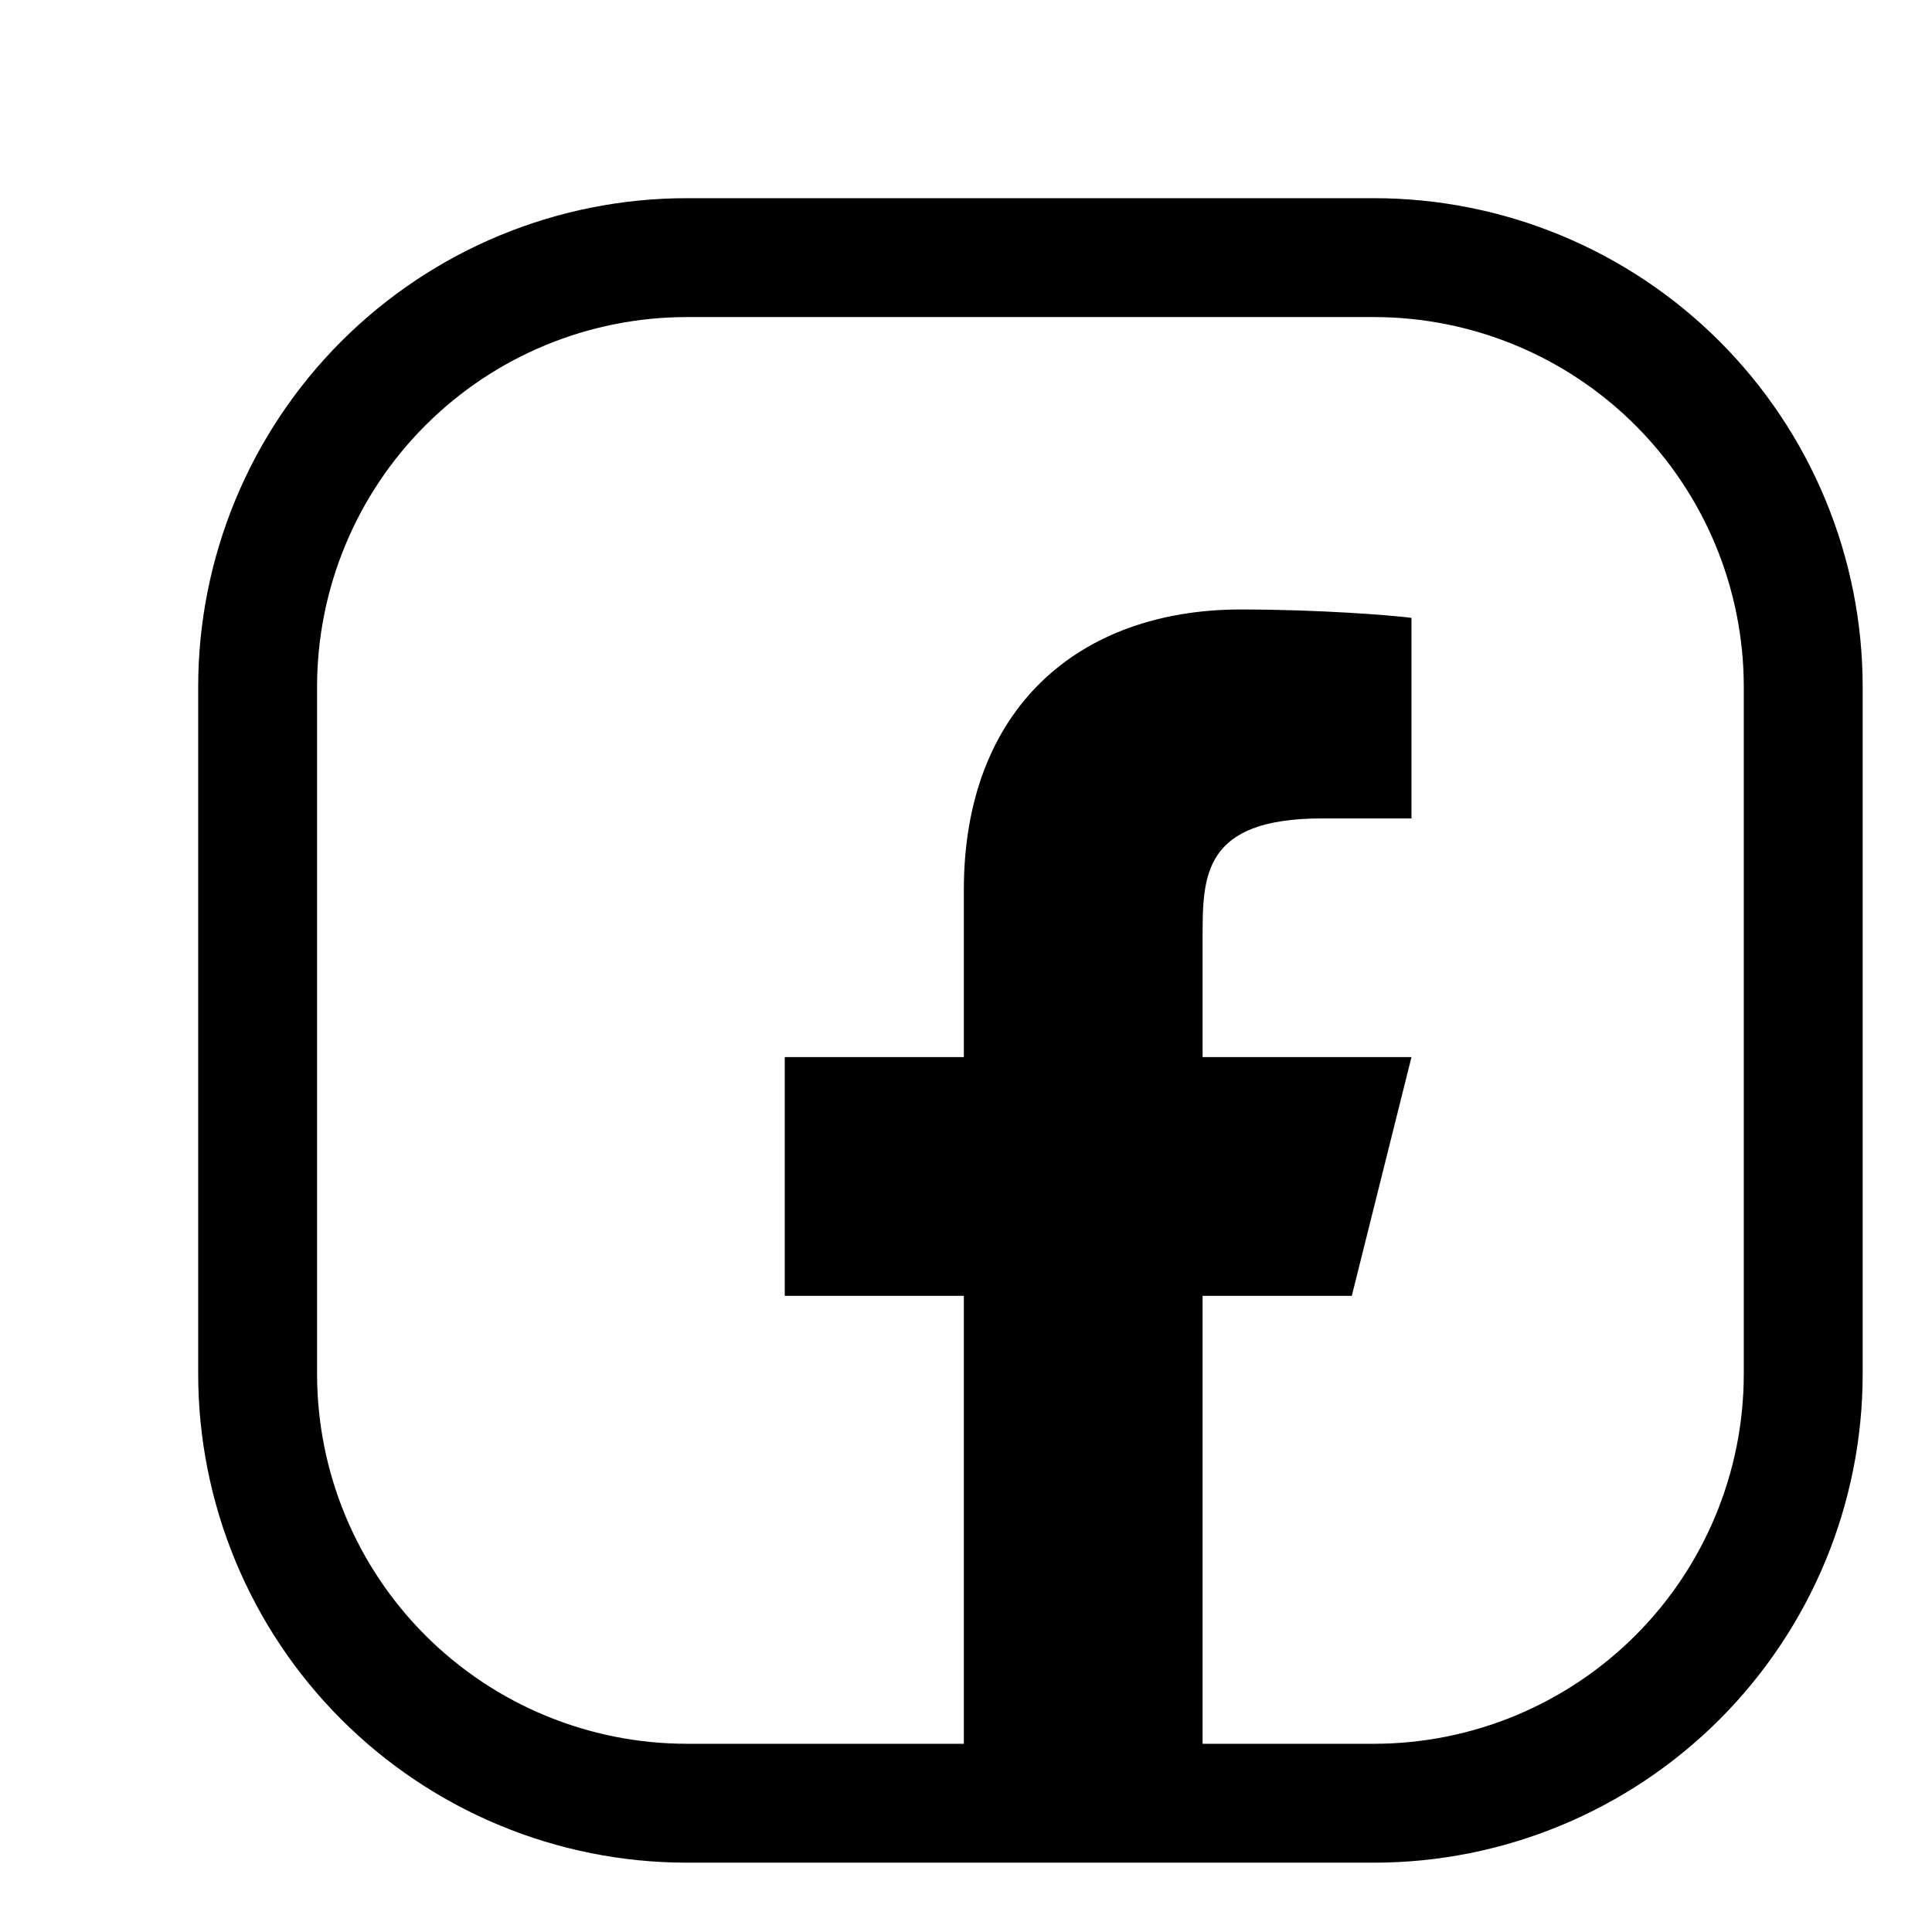 <svg width="26" height="26" viewBox="0 0 26 26" fill="none" xmlns="http://www.w3.org/2000/svg">
<path d="M16.184 17.439H18.192L18.995 14.226H16.184V12.62C16.184 11.793 16.184 11.014 17.79 11.014H18.995V8.315C18.733 8.28 17.744 8.202 16.7 8.202C14.519 8.202 12.971 9.533 12.971 11.977V14.226H10.561V17.439H12.971V24.267H16.184V17.439Z" fill="black"/>
<path d="M3.467 18.489V9.244C3.467 7.712 4.076 6.242 5.159 5.159C6.243 4.075 7.712 3.467 9.245 3.467H18.489C20.021 3.467 21.491 4.075 22.575 5.159C23.658 6.242 24.267 7.712 24.267 9.244V18.489C24.267 20.021 23.658 21.491 22.575 22.574C21.491 23.658 20.021 24.267 18.489 24.267H9.245C7.712 24.267 6.243 23.658 5.159 22.574C4.076 21.491 3.467 20.021 3.467 18.489Z" stroke="black" stroke-width="1.6"/>
</svg>
